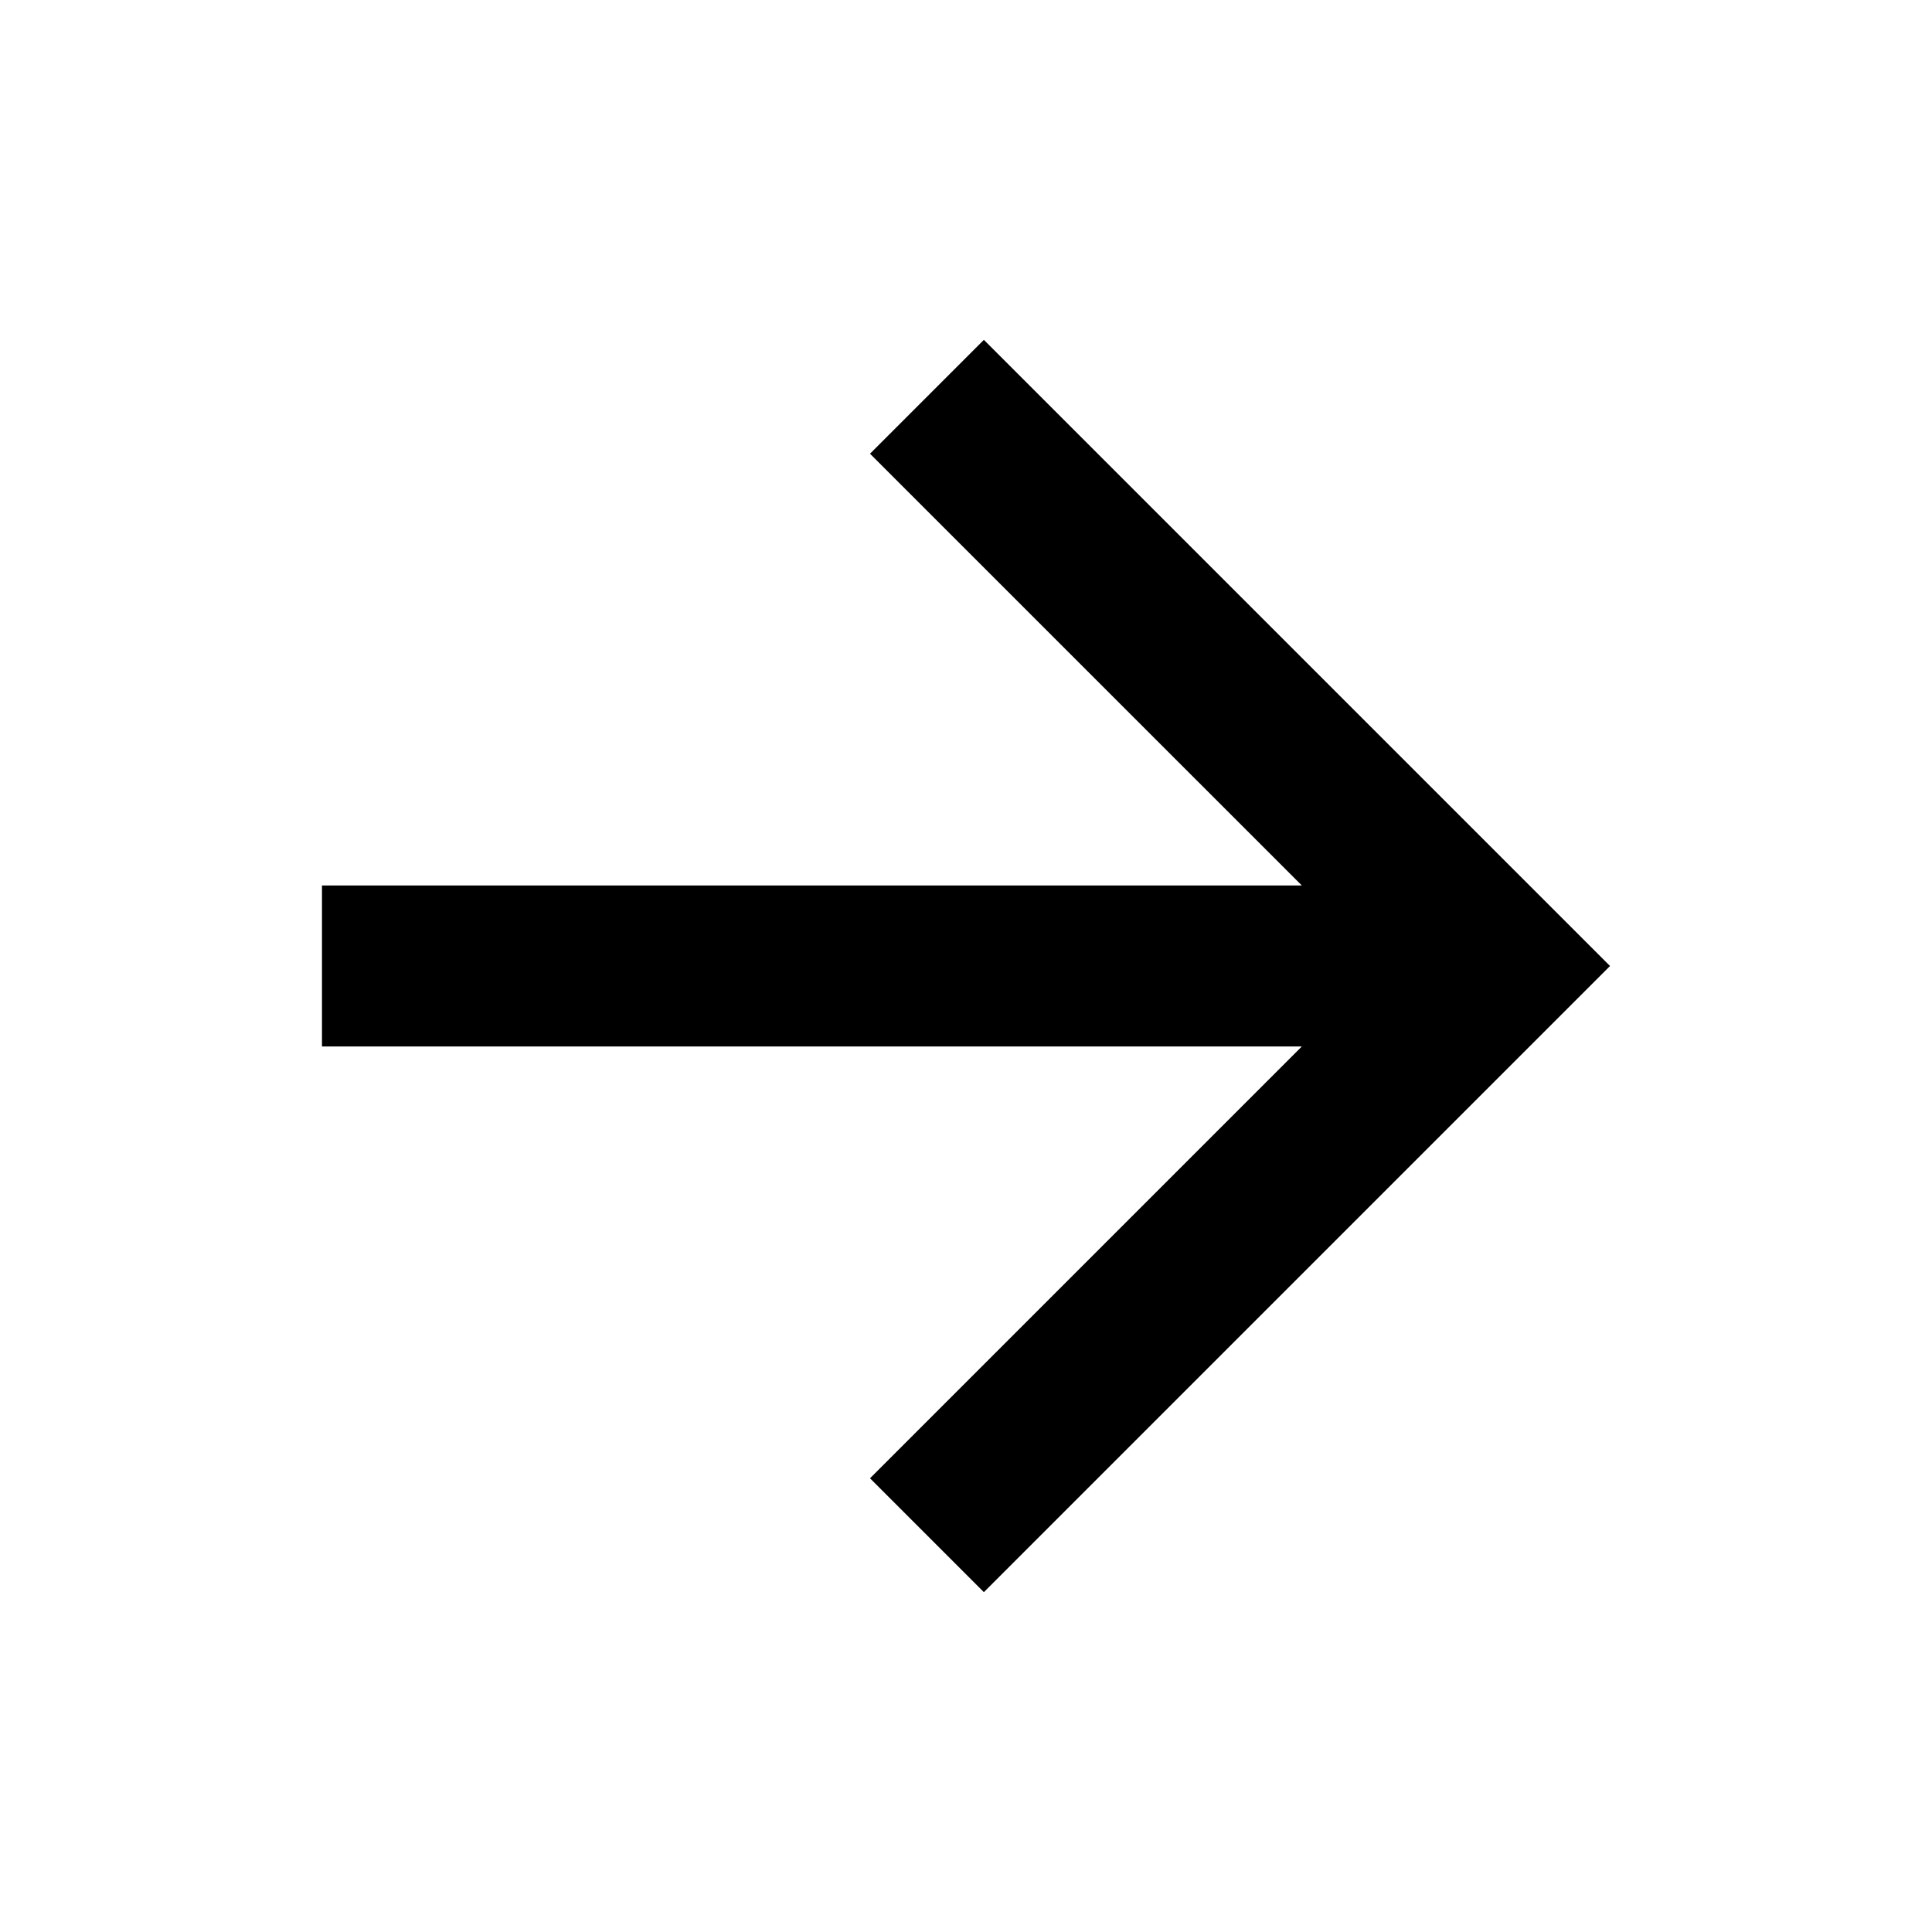<svg width="32" height="32" viewBox="0 0 32 32" fill="none" xmlns="http://www.w3.org/2000/svg">
<path d="M21.562 14.666L14.41 7.515L16.296 5.629L26.667 16L16.296 26.371L14.41 24.485L21.562 17.333H5.333V14.666H21.562Z" fill="#000"/>
</svg>
